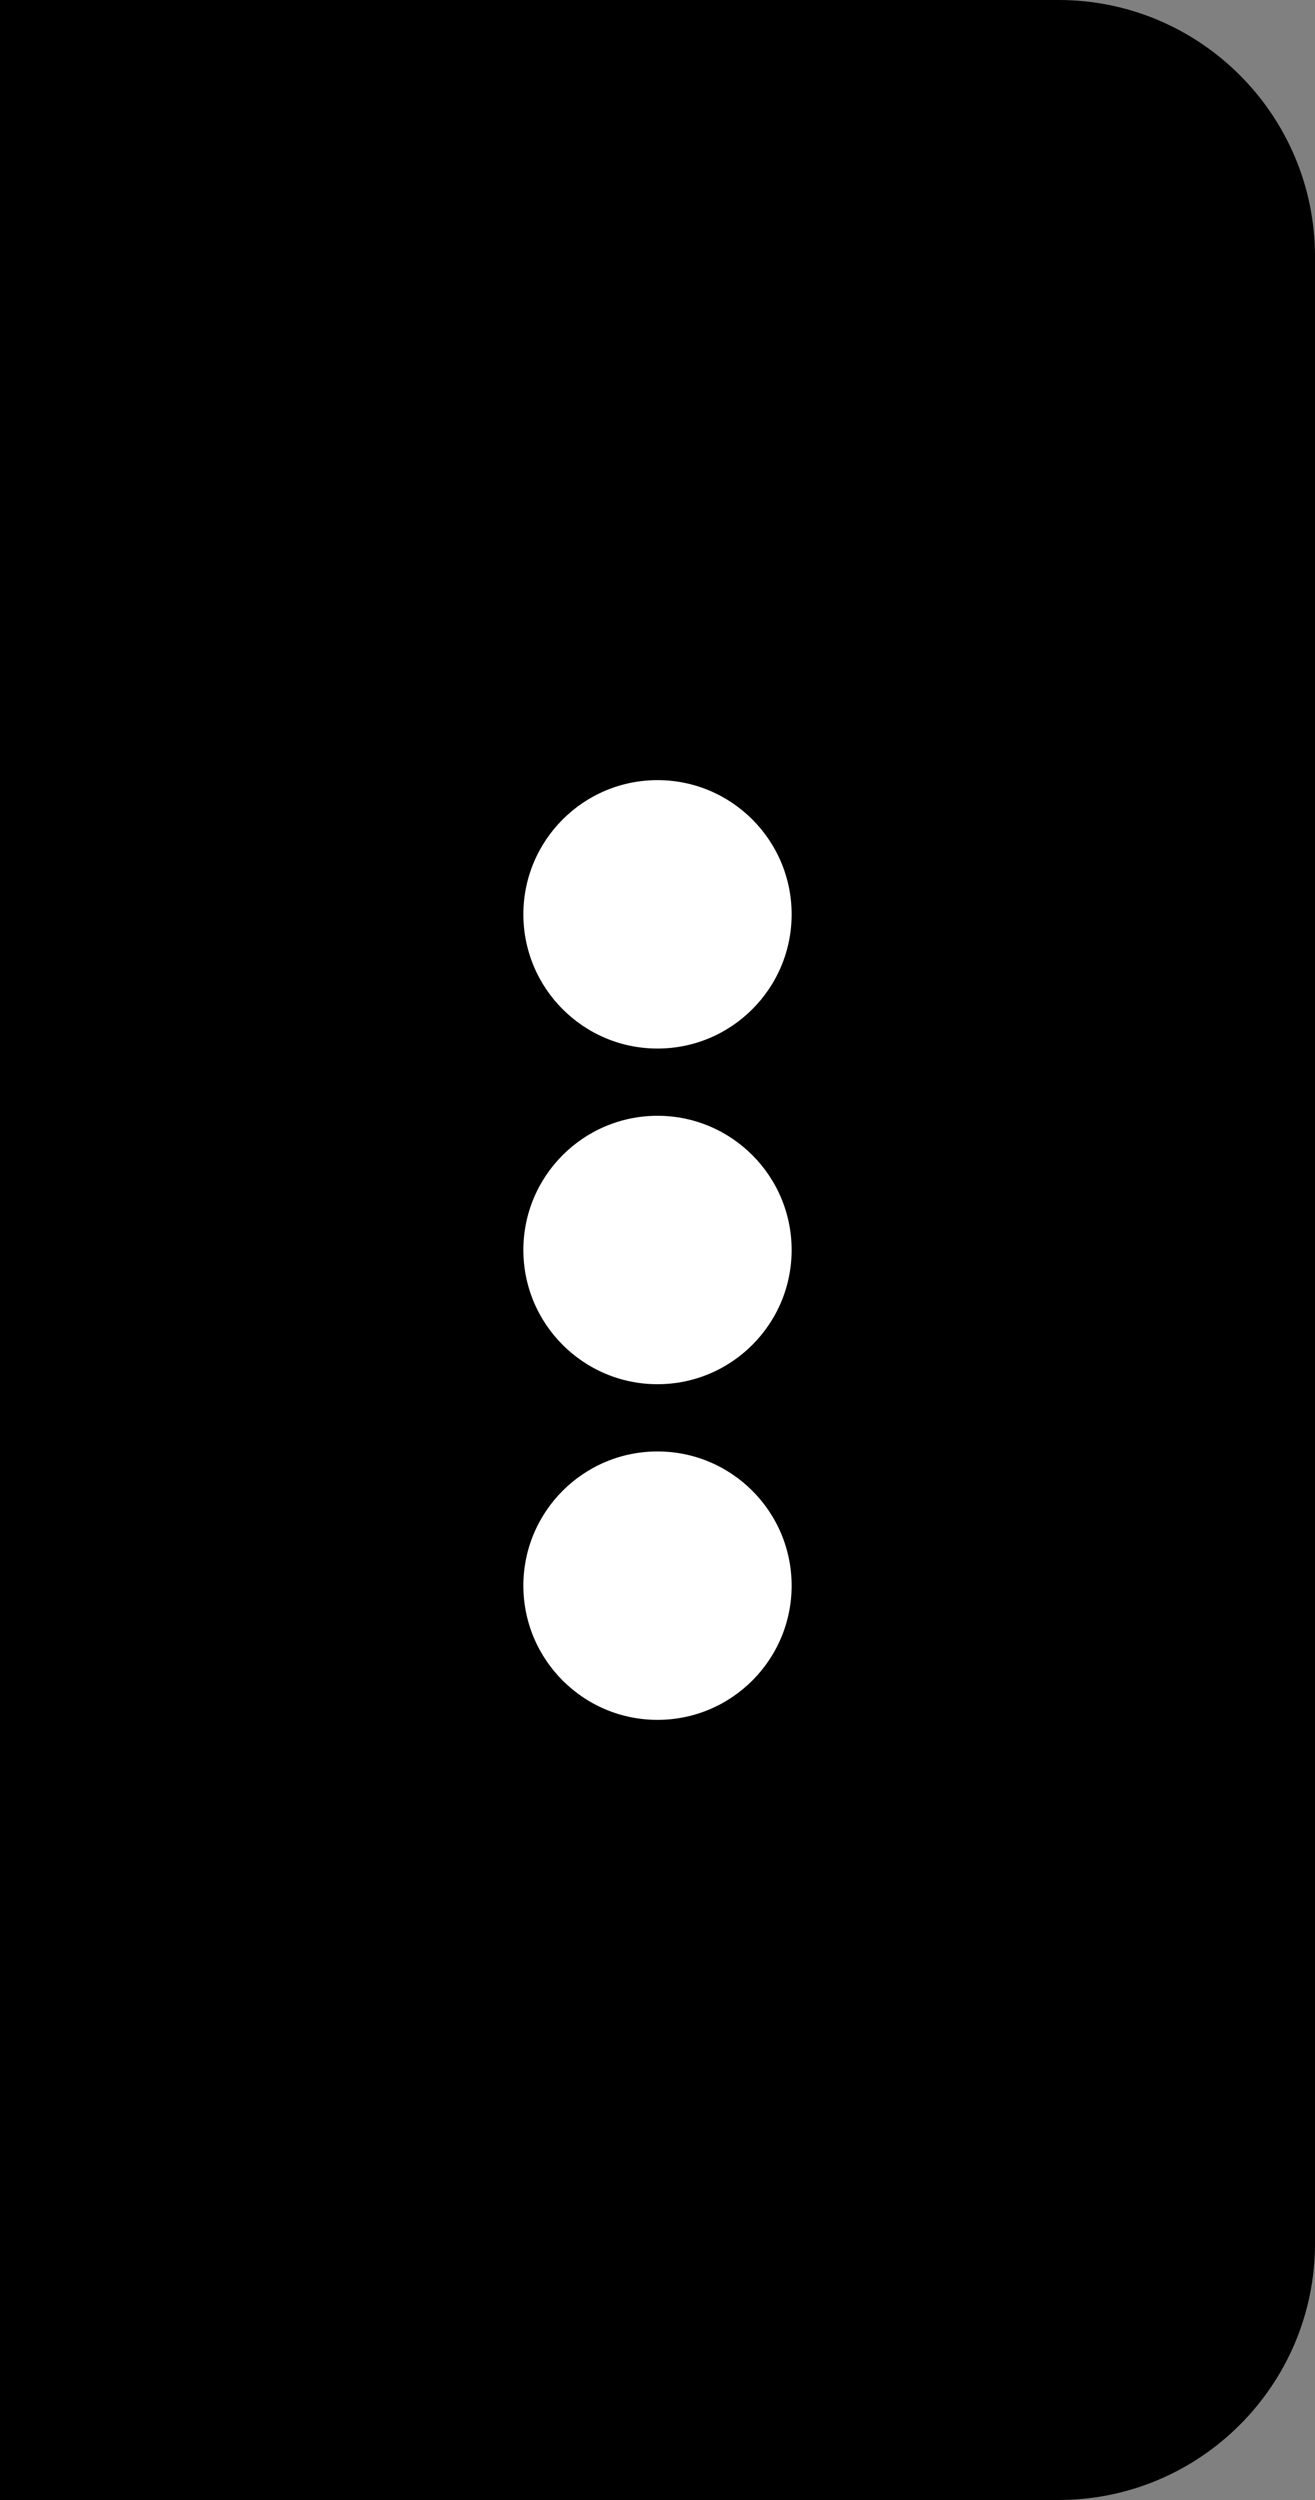<?xml version="1.0" encoding="UTF-8" standalone="no"?><!-- Generator: Gravit.io --><svg xmlns="http://www.w3.org/2000/svg" xmlns:xlink="http://www.w3.org/1999/xlink" style="isolation:isolate" viewBox="0 0 10 19" width="10pt" height="19pt"><rect x="0" y="0" width="10" height="19" fill="#808080" stroke="none"/><defs><clipPath id="_clipPath_dmW8rGtQBb7JmtyTnmffRe5NJ2ORo9jW"><rect width="10" height="19"/></clipPath></defs><g clip-path="url(#_clipPath_dmW8rGtQBb7JmtyTnmffRe5NJ2ORo9jW)"><rect width="10" height="19" style="fill:rgb(0,0,0)" fill-opacity="0"/><path d="M 0 0 L 8.05 0 C 9.126 0 10 0.874 10 1.95 L 10 17.05 C 10 18.126 9.126 19 8.05 19 L 0 19 L 0 0 Z" style="stroke:none;fill:#000000;stroke-miterlimit:10;"/><path d=" M 5 5.929 C 5.563 5.929 6.02 6.386 6.02 6.949 C 6.02 7.512 5.563 7.969 5 7.969 C 4.437 7.969 3.98 7.512 3.98 6.949 C 3.98 6.386 4.437 5.929 5 5.929 L 5 5.929 Z  M 5 8.48 C 5.563 8.48 6.02 8.937 6.02 9.5 C 6.02 10.063 5.563 10.52 5 10.52 C 4.437 10.52 3.98 10.063 3.98 9.5 C 3.98 8.937 4.437 8.48 5 8.48 L 5 8.48 Z  M 5 11.031 C 5.563 11.031 6.02 11.488 6.02 12.051 C 6.02 12.614 5.563 13.071 5 13.071 C 4.437 13.071 3.98 12.614 3.98 12.051 C 3.98 11.488 4.437 11.031 5 11.031 Z " fill-rule="evenodd" fill="rgb(255,255,255)"/></g></svg>